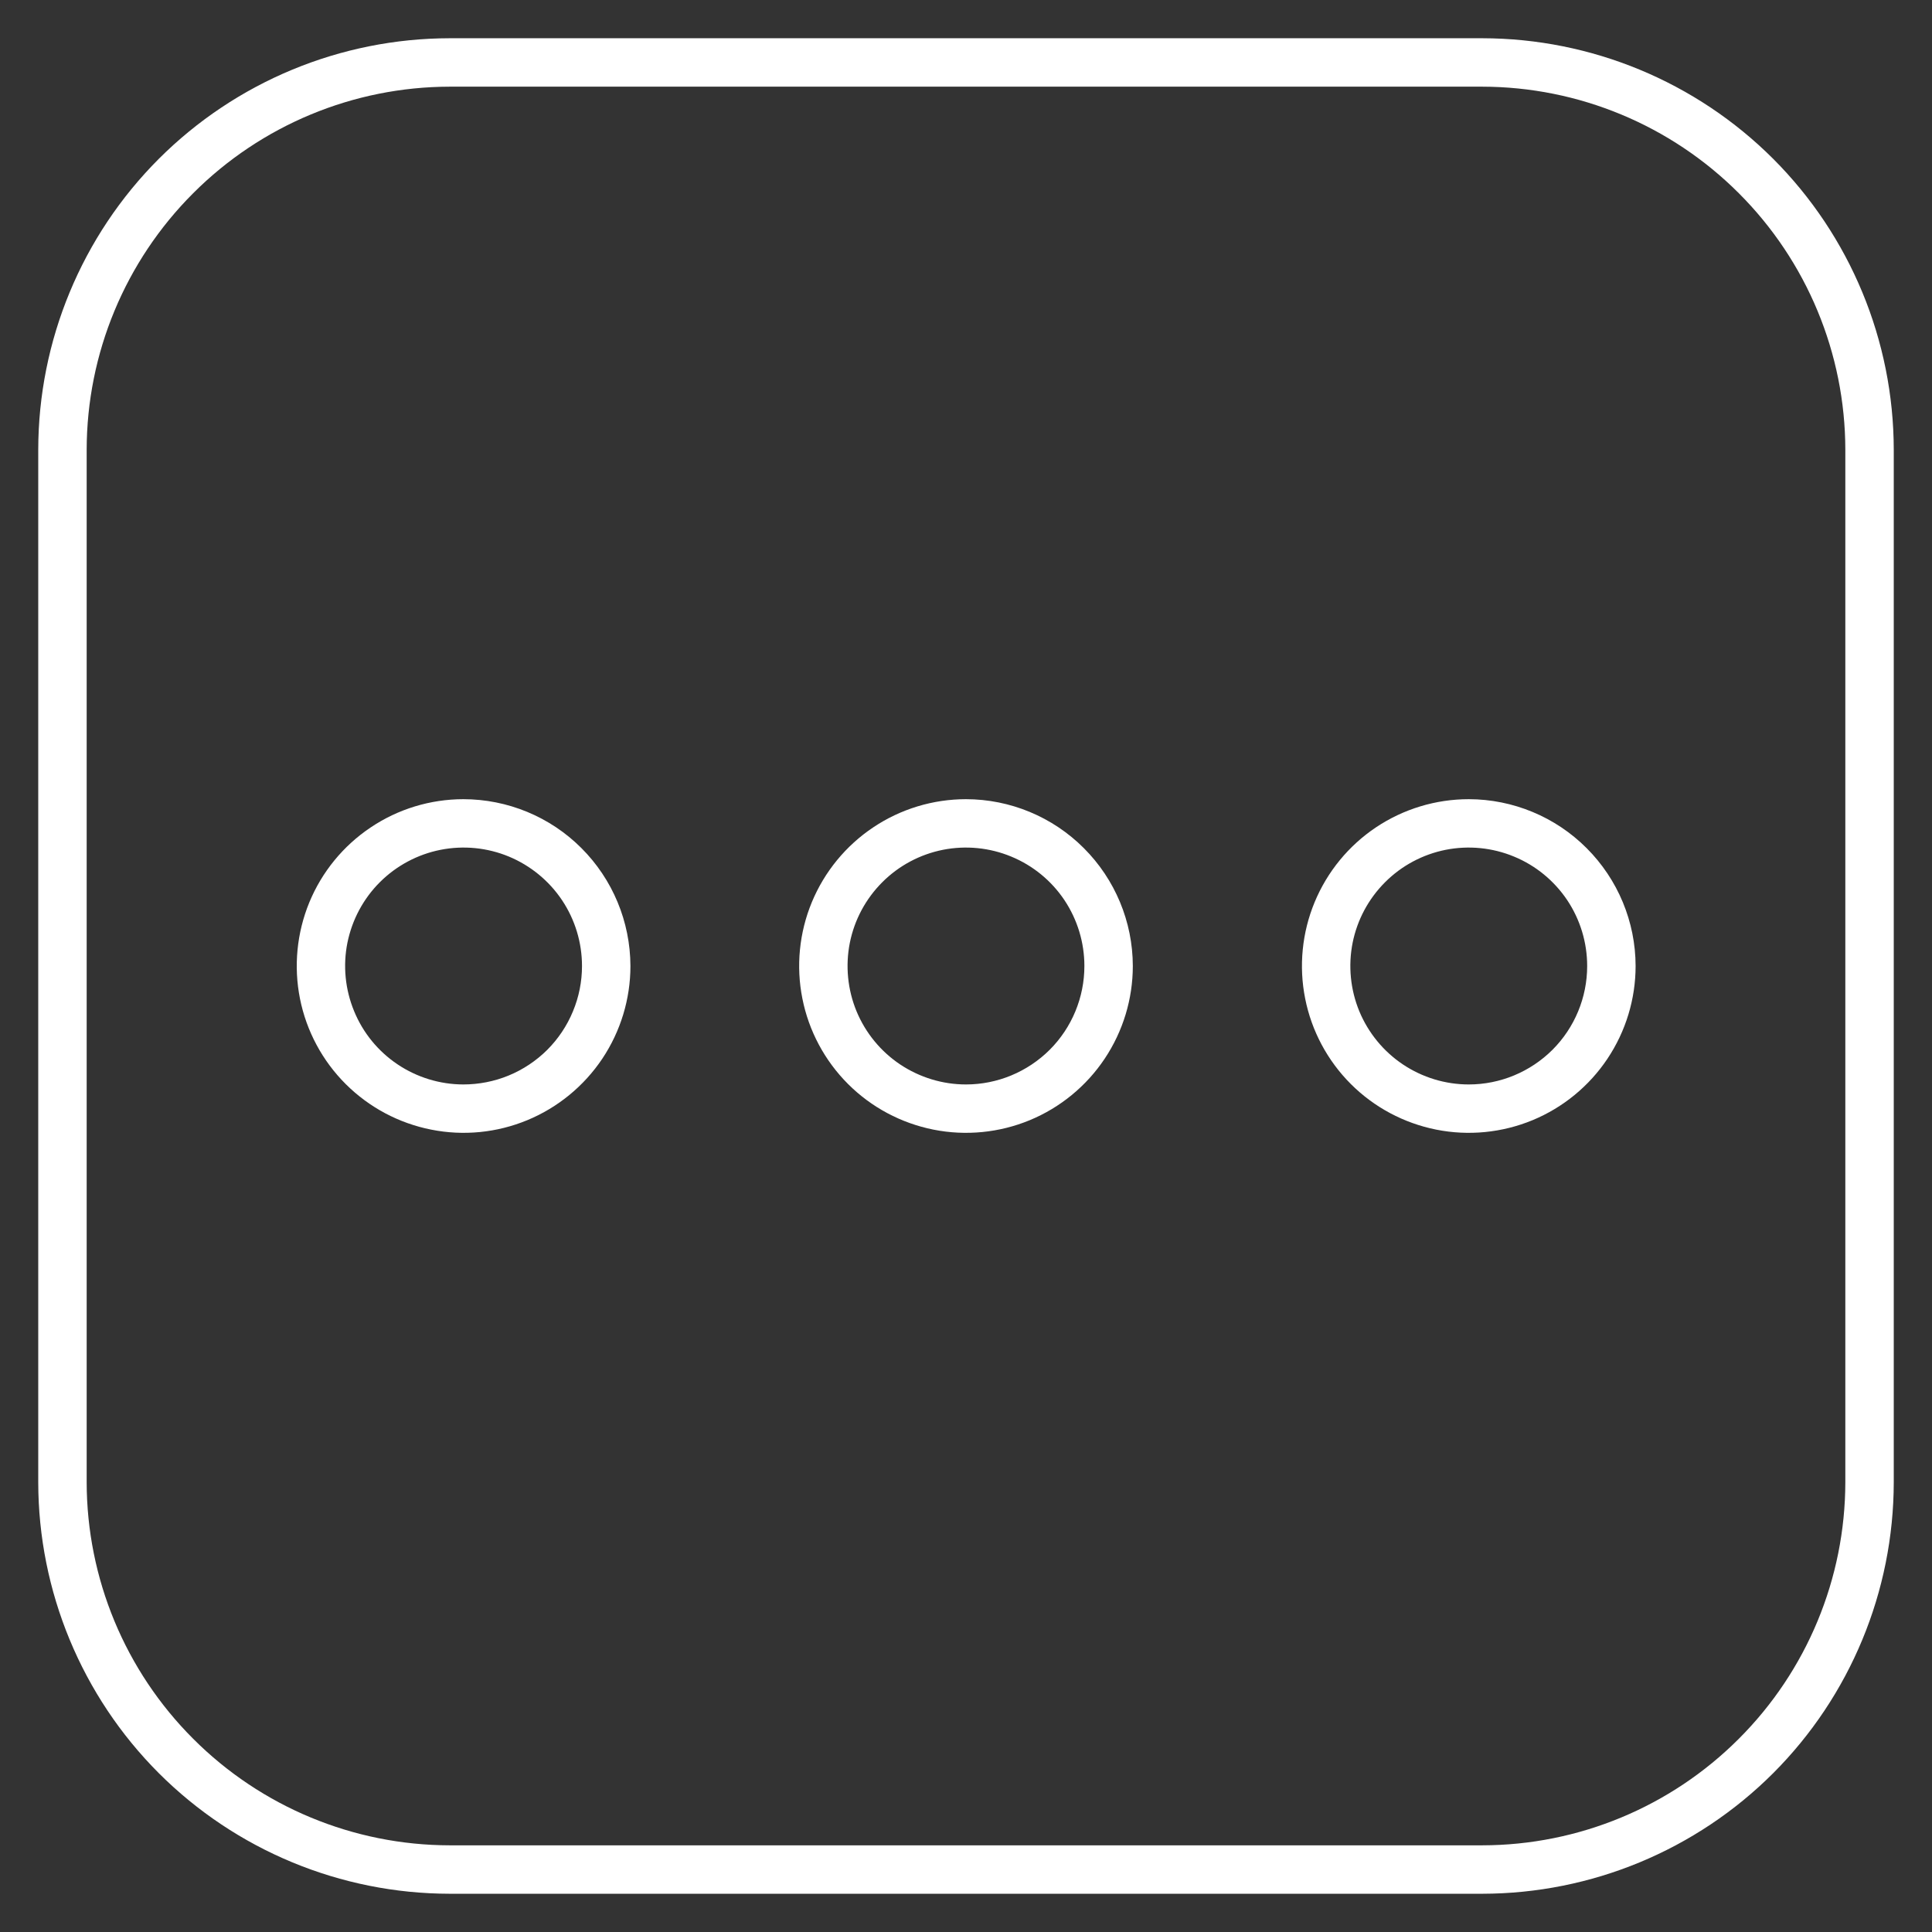 <svg width="29" height="29" viewBox="0 0 29 29" fill="none" xmlns="http://www.w3.org/2000/svg">
<rect x="0" y="0" width="29" height="29" fill="#333333" stroke="none"/>
<path d="M22.047 11.996C21.551 11.996 21.067 12.143 20.655 12.418C20.244 12.693 19.923 13.084 19.733 13.542C19.544 13.999 19.494 14.503 19.591 14.989C19.687 15.474 19.926 15.921 20.276 16.271C20.626 16.621 21.072 16.859 21.558 16.956C22.044 17.053 22.547 17.003 23.005 16.814C23.463 16.624 23.854 16.303 24.129 15.891C24.404 15.479 24.551 14.995 24.551 14.5C24.55 13.836 24.285 13.2 23.816 12.731C23.347 12.261 22.71 11.997 22.047 11.996ZM22.047 16.278C21.695 16.278 21.351 16.173 21.059 15.978C20.767 15.783 20.539 15.505 20.404 15.18C20.27 14.855 20.235 14.498 20.303 14.153C20.372 13.808 20.541 13.492 20.79 13.243C21.038 12.994 21.355 12.825 21.7 12.756C22.045 12.688 22.402 12.723 22.727 12.858C23.052 12.992 23.329 13.22 23.525 13.512C23.72 13.805 23.824 14.148 23.824 14.5C23.824 14.971 23.637 15.424 23.304 15.757C22.97 16.09 22.518 16.278 22.047 16.278Z" fill="white"/>
<path d="M14.5 11.996C14.005 11.996 13.52 12.143 13.109 12.418C12.697 12.693 12.376 13.084 12.186 13.542C11.997 13.999 11.947 14.503 12.044 14.989C12.14 15.474 12.379 15.921 12.729 16.271C13.079 16.621 13.525 16.859 14.011 16.956C14.497 17.053 15.001 17.003 15.458 16.814C15.916 16.624 16.307 16.303 16.582 15.891C16.857 15.479 17.004 14.995 17.004 14.5C17.003 13.836 16.738 13.2 16.269 12.731C15.8 12.261 15.164 11.997 14.5 11.996ZM14.5 16.278C14.148 16.278 13.805 16.173 13.512 15.978C13.22 15.783 12.992 15.505 12.857 15.18C12.723 14.855 12.688 14.498 12.756 14.153C12.825 13.808 12.994 13.492 13.243 13.243C13.491 12.994 13.808 12.825 14.153 12.756C14.498 12.688 14.855 12.723 15.18 12.858C15.505 12.992 15.783 13.22 15.978 13.512C16.173 13.805 16.277 14.148 16.277 14.5C16.277 14.971 16.09 15.424 15.757 15.757C15.423 16.09 14.971 16.278 14.5 16.278Z" fill="white"/>
<path d="M6.953 11.996C6.458 11.997 5.975 12.144 5.564 12.42C5.152 12.696 4.832 13.087 4.643 13.545C4.455 14.003 4.406 14.506 4.503 14.992C4.6 15.477 4.839 15.923 5.189 16.272C5.54 16.622 5.986 16.86 6.472 16.956C6.957 17.053 7.46 17.003 7.918 16.813C8.375 16.623 8.766 16.302 9.041 15.891C9.316 15.479 9.463 14.995 9.463 14.5C9.461 13.835 9.196 13.198 8.726 12.729C8.256 12.259 7.618 11.996 6.953 11.996ZM6.953 16.278C6.602 16.277 6.259 16.172 5.967 15.976C5.675 15.78 5.448 15.502 5.315 15.177C5.181 14.852 5.146 14.495 5.215 14.15C5.285 13.806 5.454 13.489 5.703 13.241C5.952 12.993 6.269 12.824 6.613 12.756C6.958 12.688 7.315 12.723 7.64 12.858C7.964 12.993 8.242 13.221 8.437 13.513C8.632 13.805 8.736 14.149 8.736 14.5C8.736 14.734 8.69 14.965 8.6 15.181C8.511 15.397 8.379 15.594 8.214 15.759C8.048 15.924 7.851 16.055 7.635 16.144C7.419 16.233 7.187 16.278 6.953 16.278Z" fill="white"/>
<path d="M22.25 28.426H6.75C5.112 28.424 3.542 27.773 2.384 26.616C1.227 25.458 0.576 23.887 0.574 22.25V6.75C0.576 5.112 1.227 3.542 2.384 2.384C3.542 1.227 5.112 0.576 6.75 0.574H22.25C23.887 0.576 25.458 1.227 26.616 2.384C27.773 3.542 28.424 5.112 28.426 6.75V22.25C28.424 23.887 27.773 25.458 26.616 26.616C25.458 27.773 23.887 28.424 22.25 28.426ZM6.75 1.301C5.306 1.303 3.921 1.878 2.9 2.9C1.878 3.921 1.303 5.306 1.301 6.75V22.25C1.303 23.694 1.878 25.079 2.9 26.1C3.921 27.122 5.306 27.697 6.75 27.699H22.25C23.694 27.697 25.079 27.122 26.1 26.1C27.122 25.079 27.697 23.694 27.699 22.25V6.75C27.697 5.306 27.122 3.921 26.1 2.9C25.079 1.878 23.694 1.303 22.25 1.301H6.75Z" fill="white"/>
</svg>
